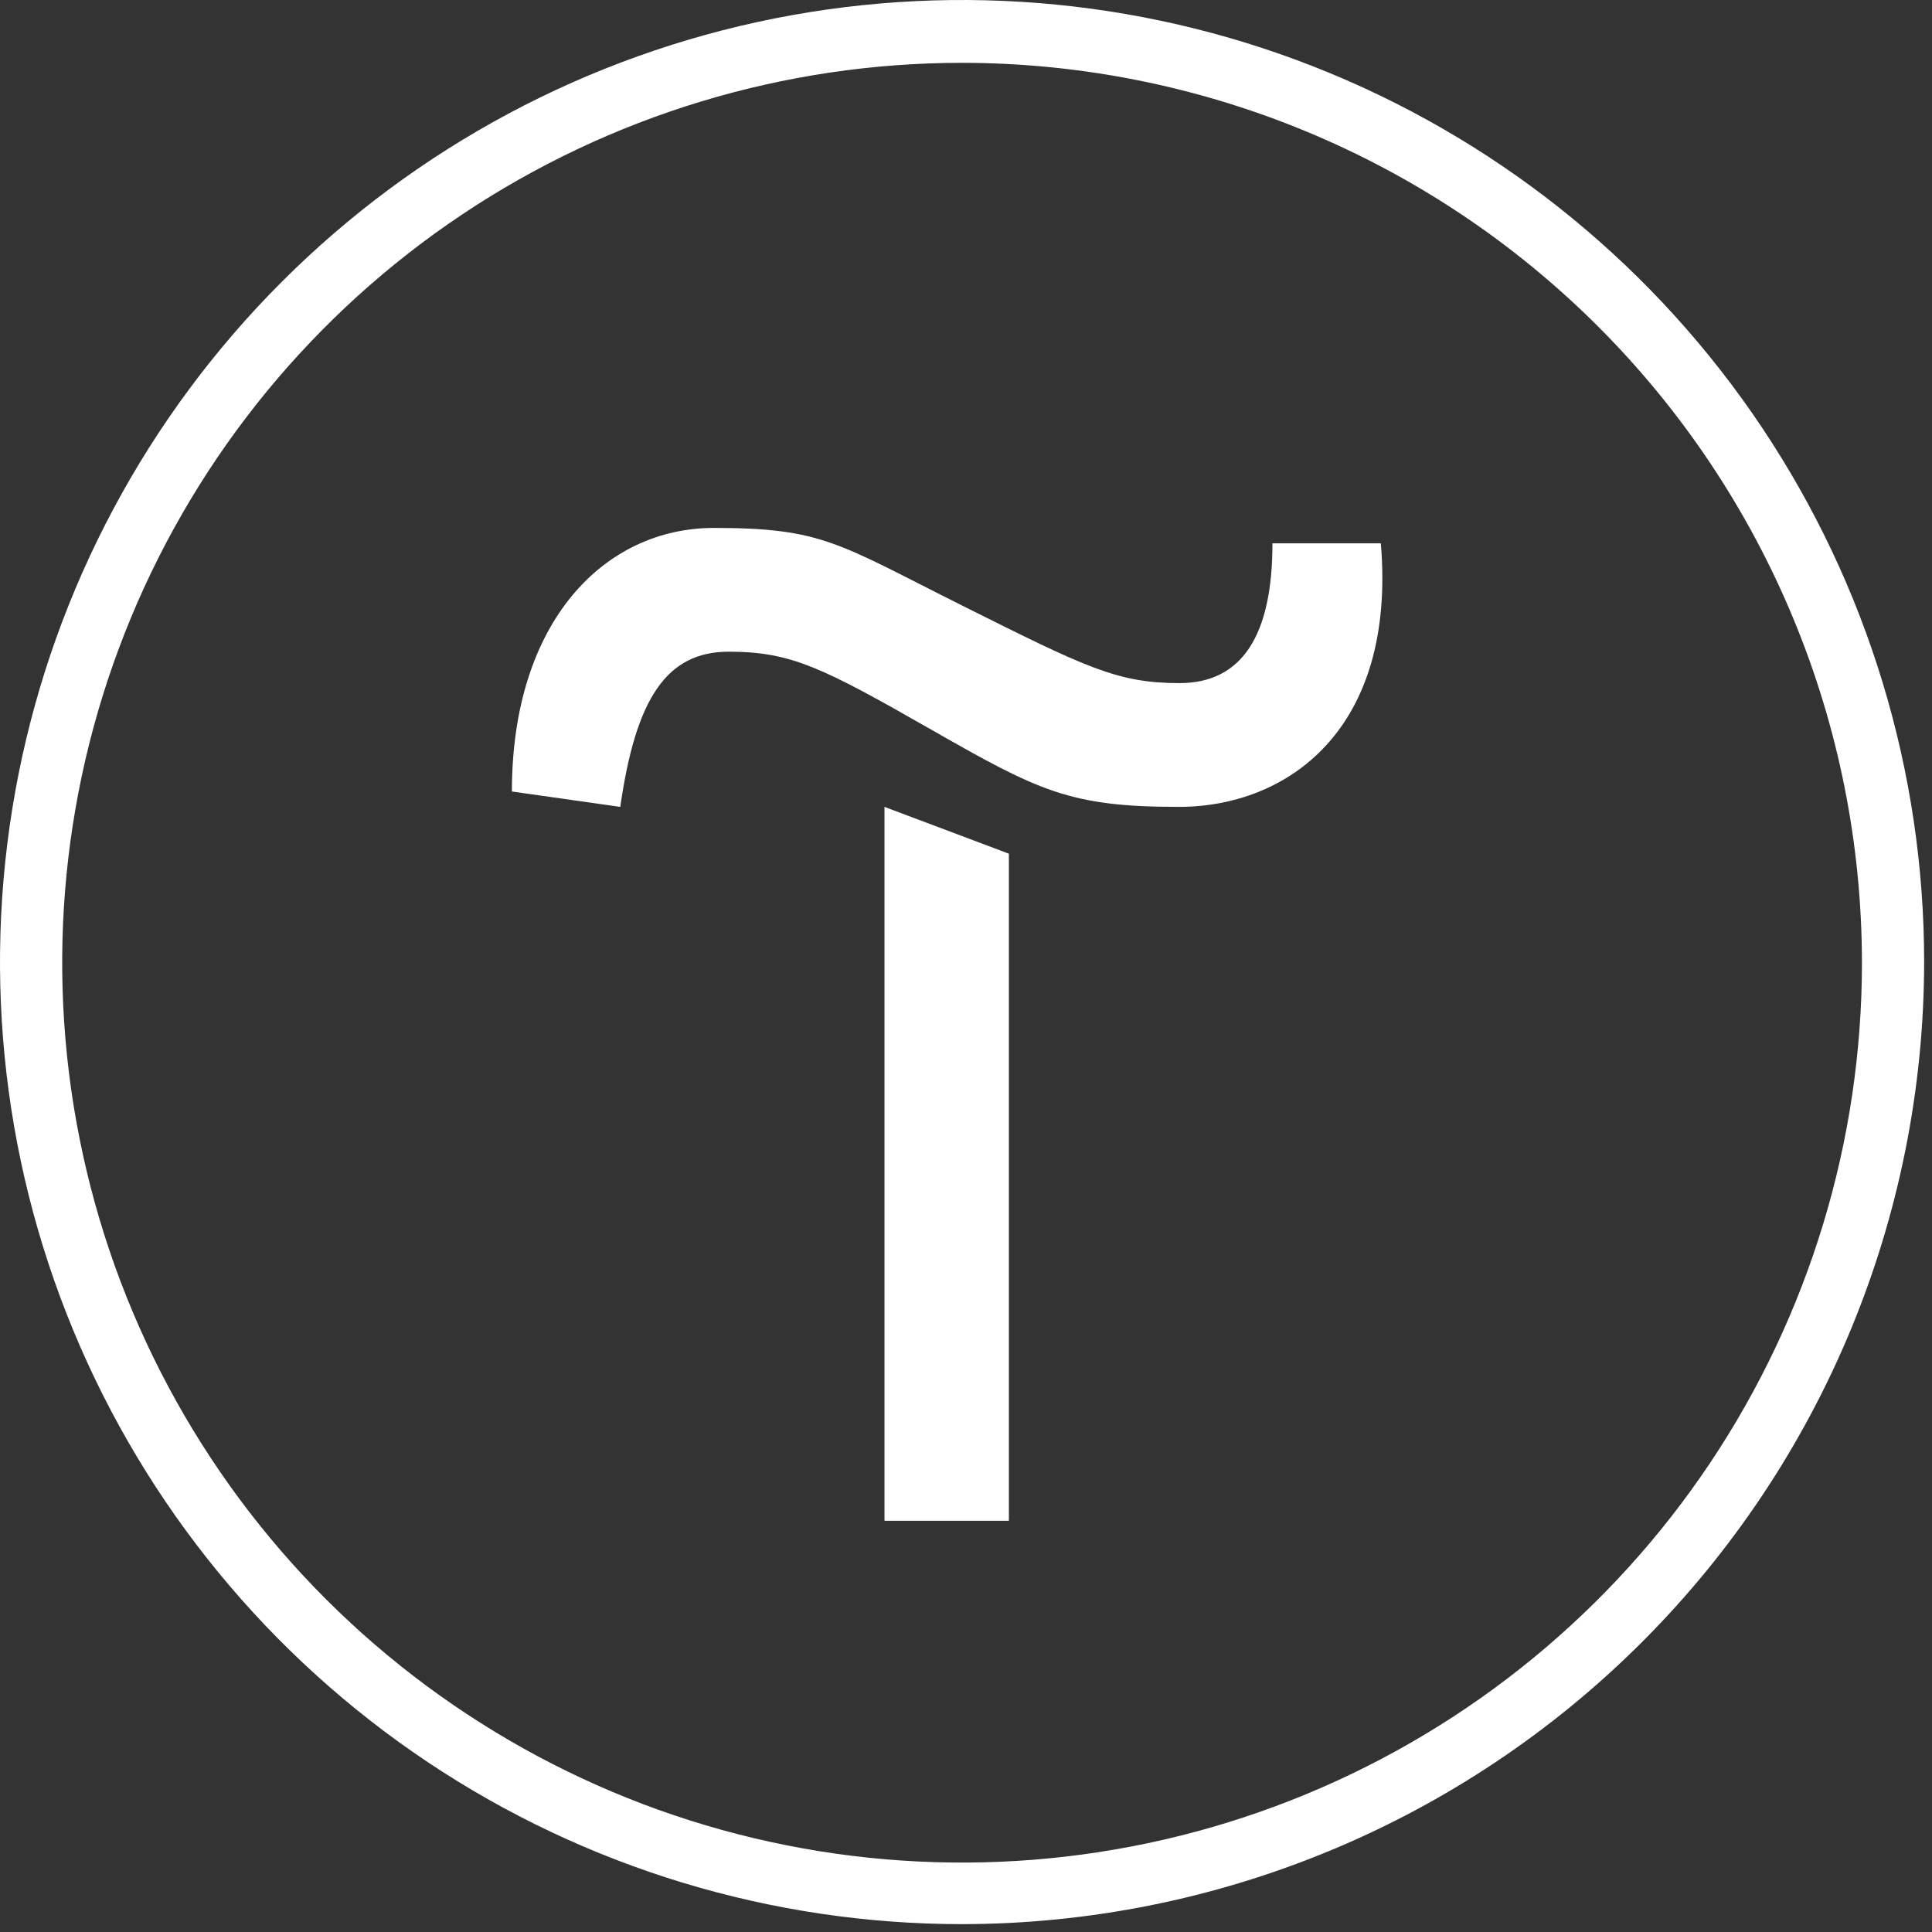 <?xml version="1.0" encoding="UTF-8"?> <svg xmlns="http://www.w3.org/2000/svg" width="123" height="123" viewBox="0 0 123 123" fill="none"><rect x="0" y="0" width="123" height="123" fill="#333333" stroke="none"/><path d="M64.23 54.35V96.82H56.31V51.37L64.23 54.35Z" fill="white"></path><path d="M32.59 50.39C32.59 39.53 38.51 33.61 45.45 33.61C52.39 33.61 53.37 34.61 61.25 38.55C69.13 42.49 71.13 43.49 75.09 43.49C79.05 43.49 81.01 40.49 81.01 34.59H87.91C88.91 46.43 81.99 51.37 75.05 51.37C68.11 51.37 66.15 50.37 59.25 46.43C52.35 42.49 50.35 41.49 46.39 41.49C42.43 41.49 40.47 44.49 39.49 51.37L32.59 50.39Z" fill="white"></path><path d="M61.25 122.5C49.136 122.5 37.294 118.908 27.221 112.178C17.149 105.447 9.298 95.881 4.662 84.689C0.027 73.497 -1.186 61.182 1.177 49.301C3.54 37.419 9.374 26.506 17.94 17.94C26.506 9.374 37.419 3.54 49.301 1.177C61.182 -1.186 73.497 0.027 84.689 4.662C95.881 9.298 105.447 17.149 112.178 27.221C118.908 37.294 122.5 49.136 122.5 61.25C122.482 77.489 116.022 93.057 104.54 104.54C93.057 116.022 77.489 122.482 61.25 122.5ZM61.25 4C49.919 4 38.843 7.36 29.421 13.655C20 19.95 12.657 28.898 8.321 39.366C3.985 49.834 2.85 61.354 5.061 72.467C7.271 83.58 12.728 93.788 20.74 101.8C28.752 109.812 38.96 115.269 50.073 117.479C61.187 119.69 72.706 118.555 83.174 114.219C93.642 109.883 102.59 102.54 108.885 93.119C115.18 83.697 118.54 72.621 118.54 61.29C118.529 46.099 112.49 31.533 101.748 20.792C91.007 10.05 76.441 4.011 61.25 4Z" fill="white"></path></svg> 